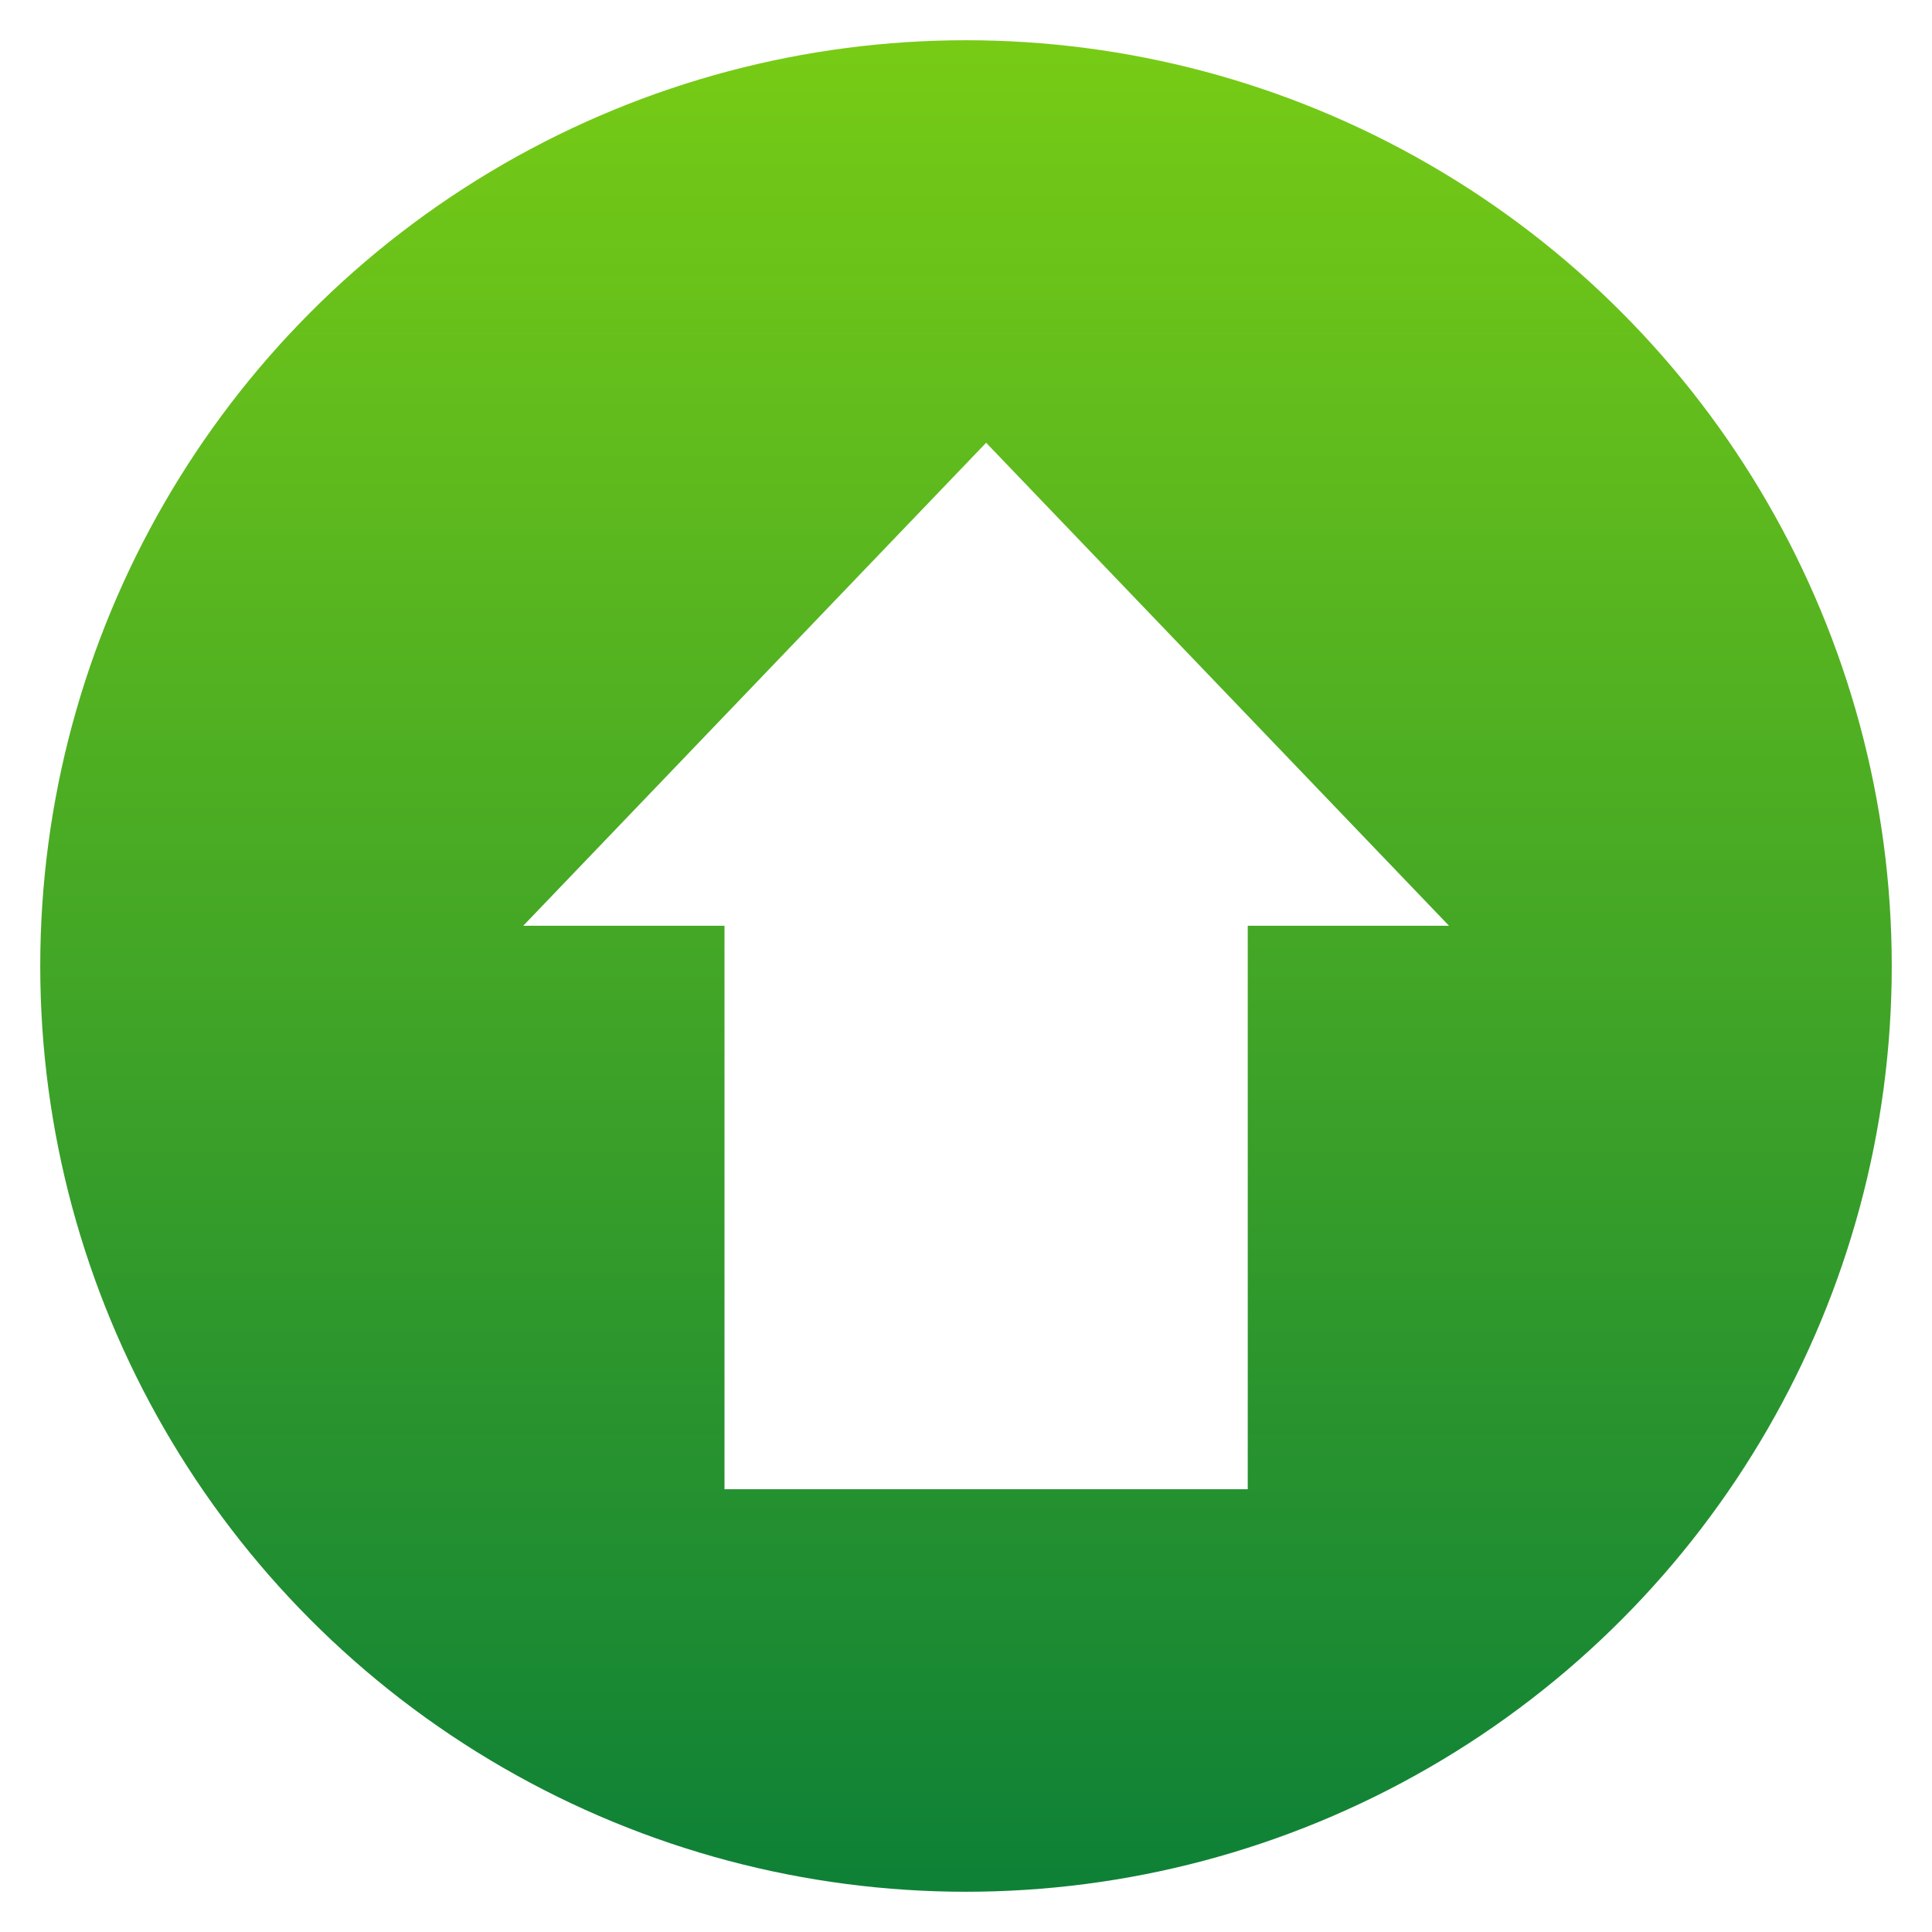 <?xml version="1.0" encoding="UTF-8"?>
<svg width="48px" height="48px" viewBox="0 0 48 48" version="1.1" xmlns="http://www.w3.org/2000/svg" xmlns:xlink="http://www.w3.org/1999/xlink">
    <!-- Generator: Sketch 51.3 (57544) - http://www.bohemiancoding.com/sketch -->
    <title>Group 4</title>
    <desc>Created with Sketch.</desc>
    <defs>
        <filter x="-4.3%" y="-2.2%" width="108.7%" height="108.7%" filterUnits="objectBoundingBox" id="filter-1">
            <feOffset dx="0" dy="1" in="SourceAlpha" result="shadowOffsetOuter1"></feOffset>
            <feGaussianBlur stdDeviation="0.5" in="shadowOffsetOuter1" result="shadowBlurOuter1"></feGaussianBlur>
            <feColorMatrix values="0 0 0 0 0   0 0 0 0 0   0 0 0 0 0  0 0 0 0.3 0" type="matrix" in="shadowBlurOuter1" result="shadowMatrixOuter1"></feColorMatrix>
            <feMerge>
                <feMergeNode in="shadowMatrixOuter1"></feMergeNode>
                <feMergeNode in="SourceGraphic"></feMergeNode>
            </feMerge>
        </filter>
        <linearGradient x1="50%" y1="100%" x2="50%" y2="0%" id="linearGradient-2">
            <stop stop-color="#0D8037" offset="0%"></stop>
            <stop stop-color="#78CC15" offset="100%"></stop>
        </linearGradient>
    </defs>
    <g id="Treender" stroke="none" stroke-width="1" fill="none" fill-rule="evenodd">
        <g id="60-ilan-copy" transform="translate(-289, -317)">
            <g id="Group-4" filter="url(#filter-1)" transform="translate(290, 317)">
                <circle id="Oval-7" fill="url(#linearGradient-2)" cx="23" cy="23" r="23"></circle>
                <path d="M30,24 L35,24 L23.5,36 L12,24 L17,24 L17,10 L30,10 L30,24 Z" id="Combined-Shape" fill="#FFFFFF" transform="translate(23.5, 23) scale(1, -1) translate(-23.5, -23) "></path>
            </g>
        </g>
    </g>
</svg>